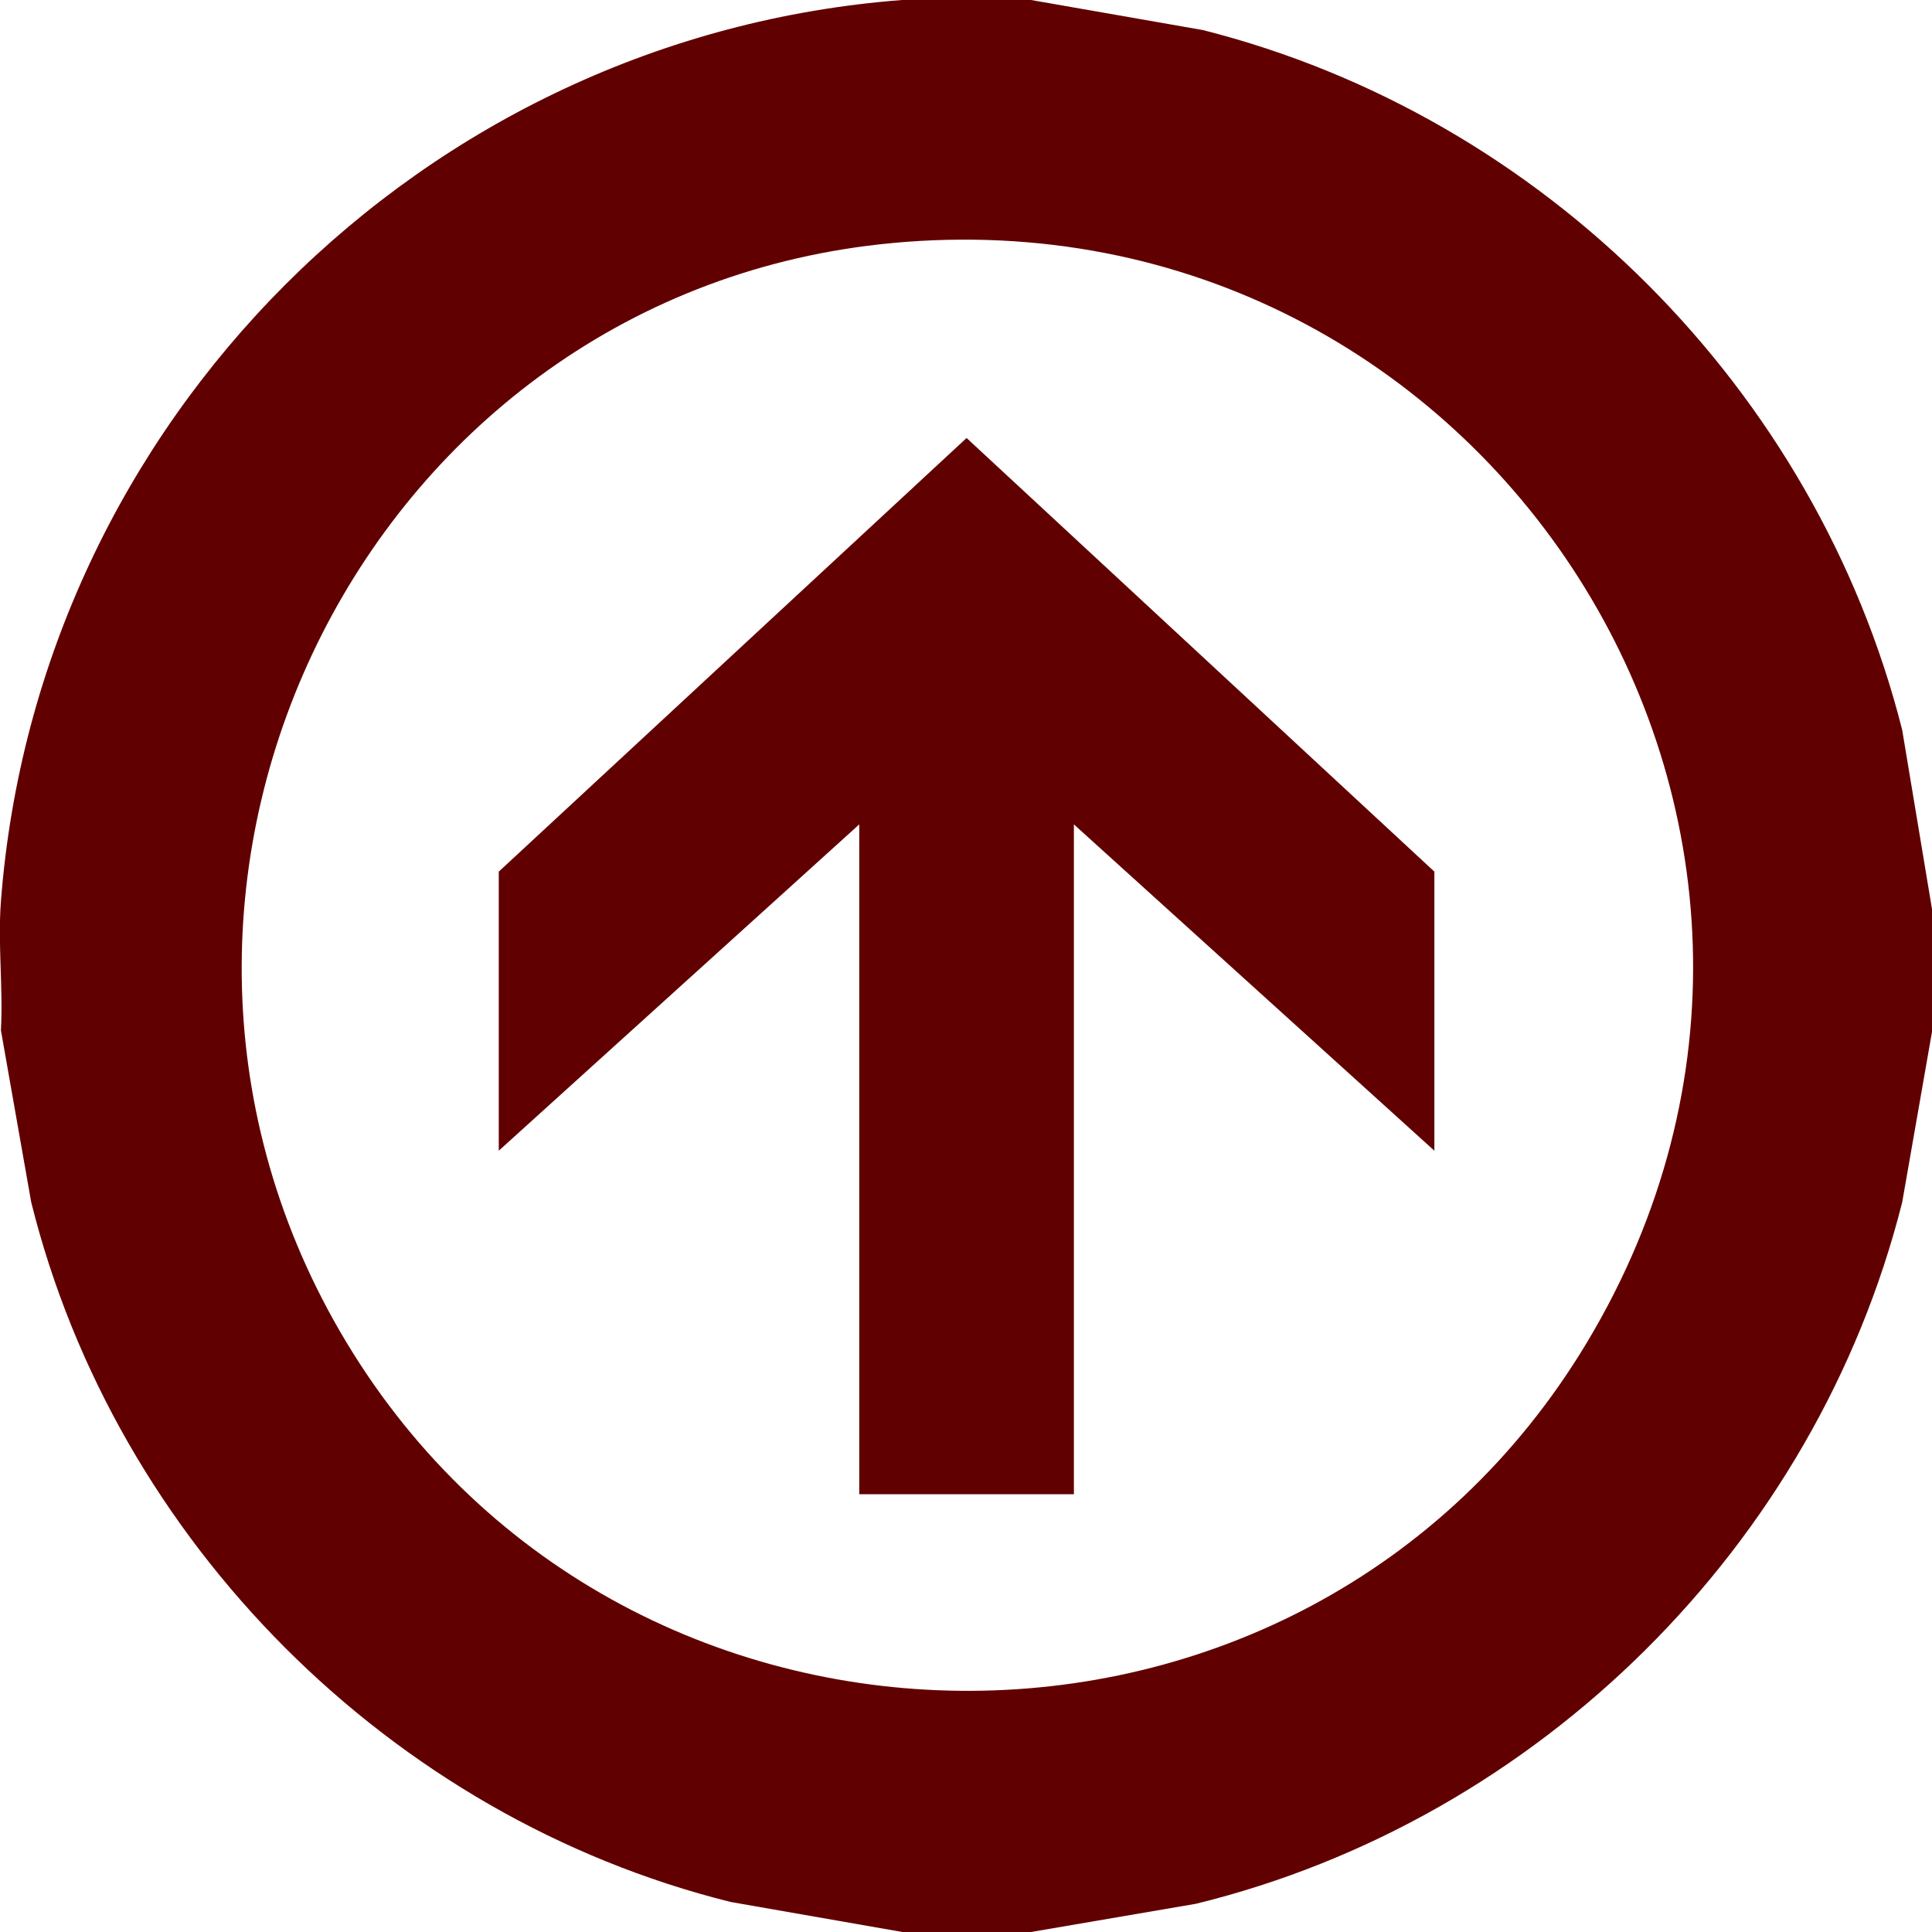 <?xml version="1.0" encoding="UTF-8"?><svg id="_レイヤー_2" xmlns="http://www.w3.org/2000/svg" viewBox="0 0 84.25 84.25"><defs><style>.cls-1{fill:#610000;}</style></defs><g id="TOP"><g id="XTGkhM"><g><path class="cls-1" d="M44.96,0l7.49,1.31c14.84,3.75,26.75,15.68,30.5,30.52l1.31,7.87v5.24l-1.31,7.49c-3.77,14.95-15.85,26.93-30.8,30.59l-7.19,1.23h-5.61l-7.49-1.31c-14.83-3.69-26.82-15.71-30.5-30.52L.04,44.93c.1-1.85-.14-3.78,0-5.62C1.64,18.38,18.43,1.6,39.34,0h5.61Zm-6.06,10.6C16.13,12.73,3.35,38.24,14.82,58.05c11.98,20.68,42.1,20.98,54.39,.48,13.5-22.52-4.37-50.37-30.32-47.93Z"/><polygon class="cls-1" points="62.55 50.18 46.83 35.95 46.83 65.16 37.47 65.16 37.47 35.95 21.75 50.18 21.75 38.01 42.15 19.1 62.55 38.01 62.55 50.18"/></g></g></g></svg>